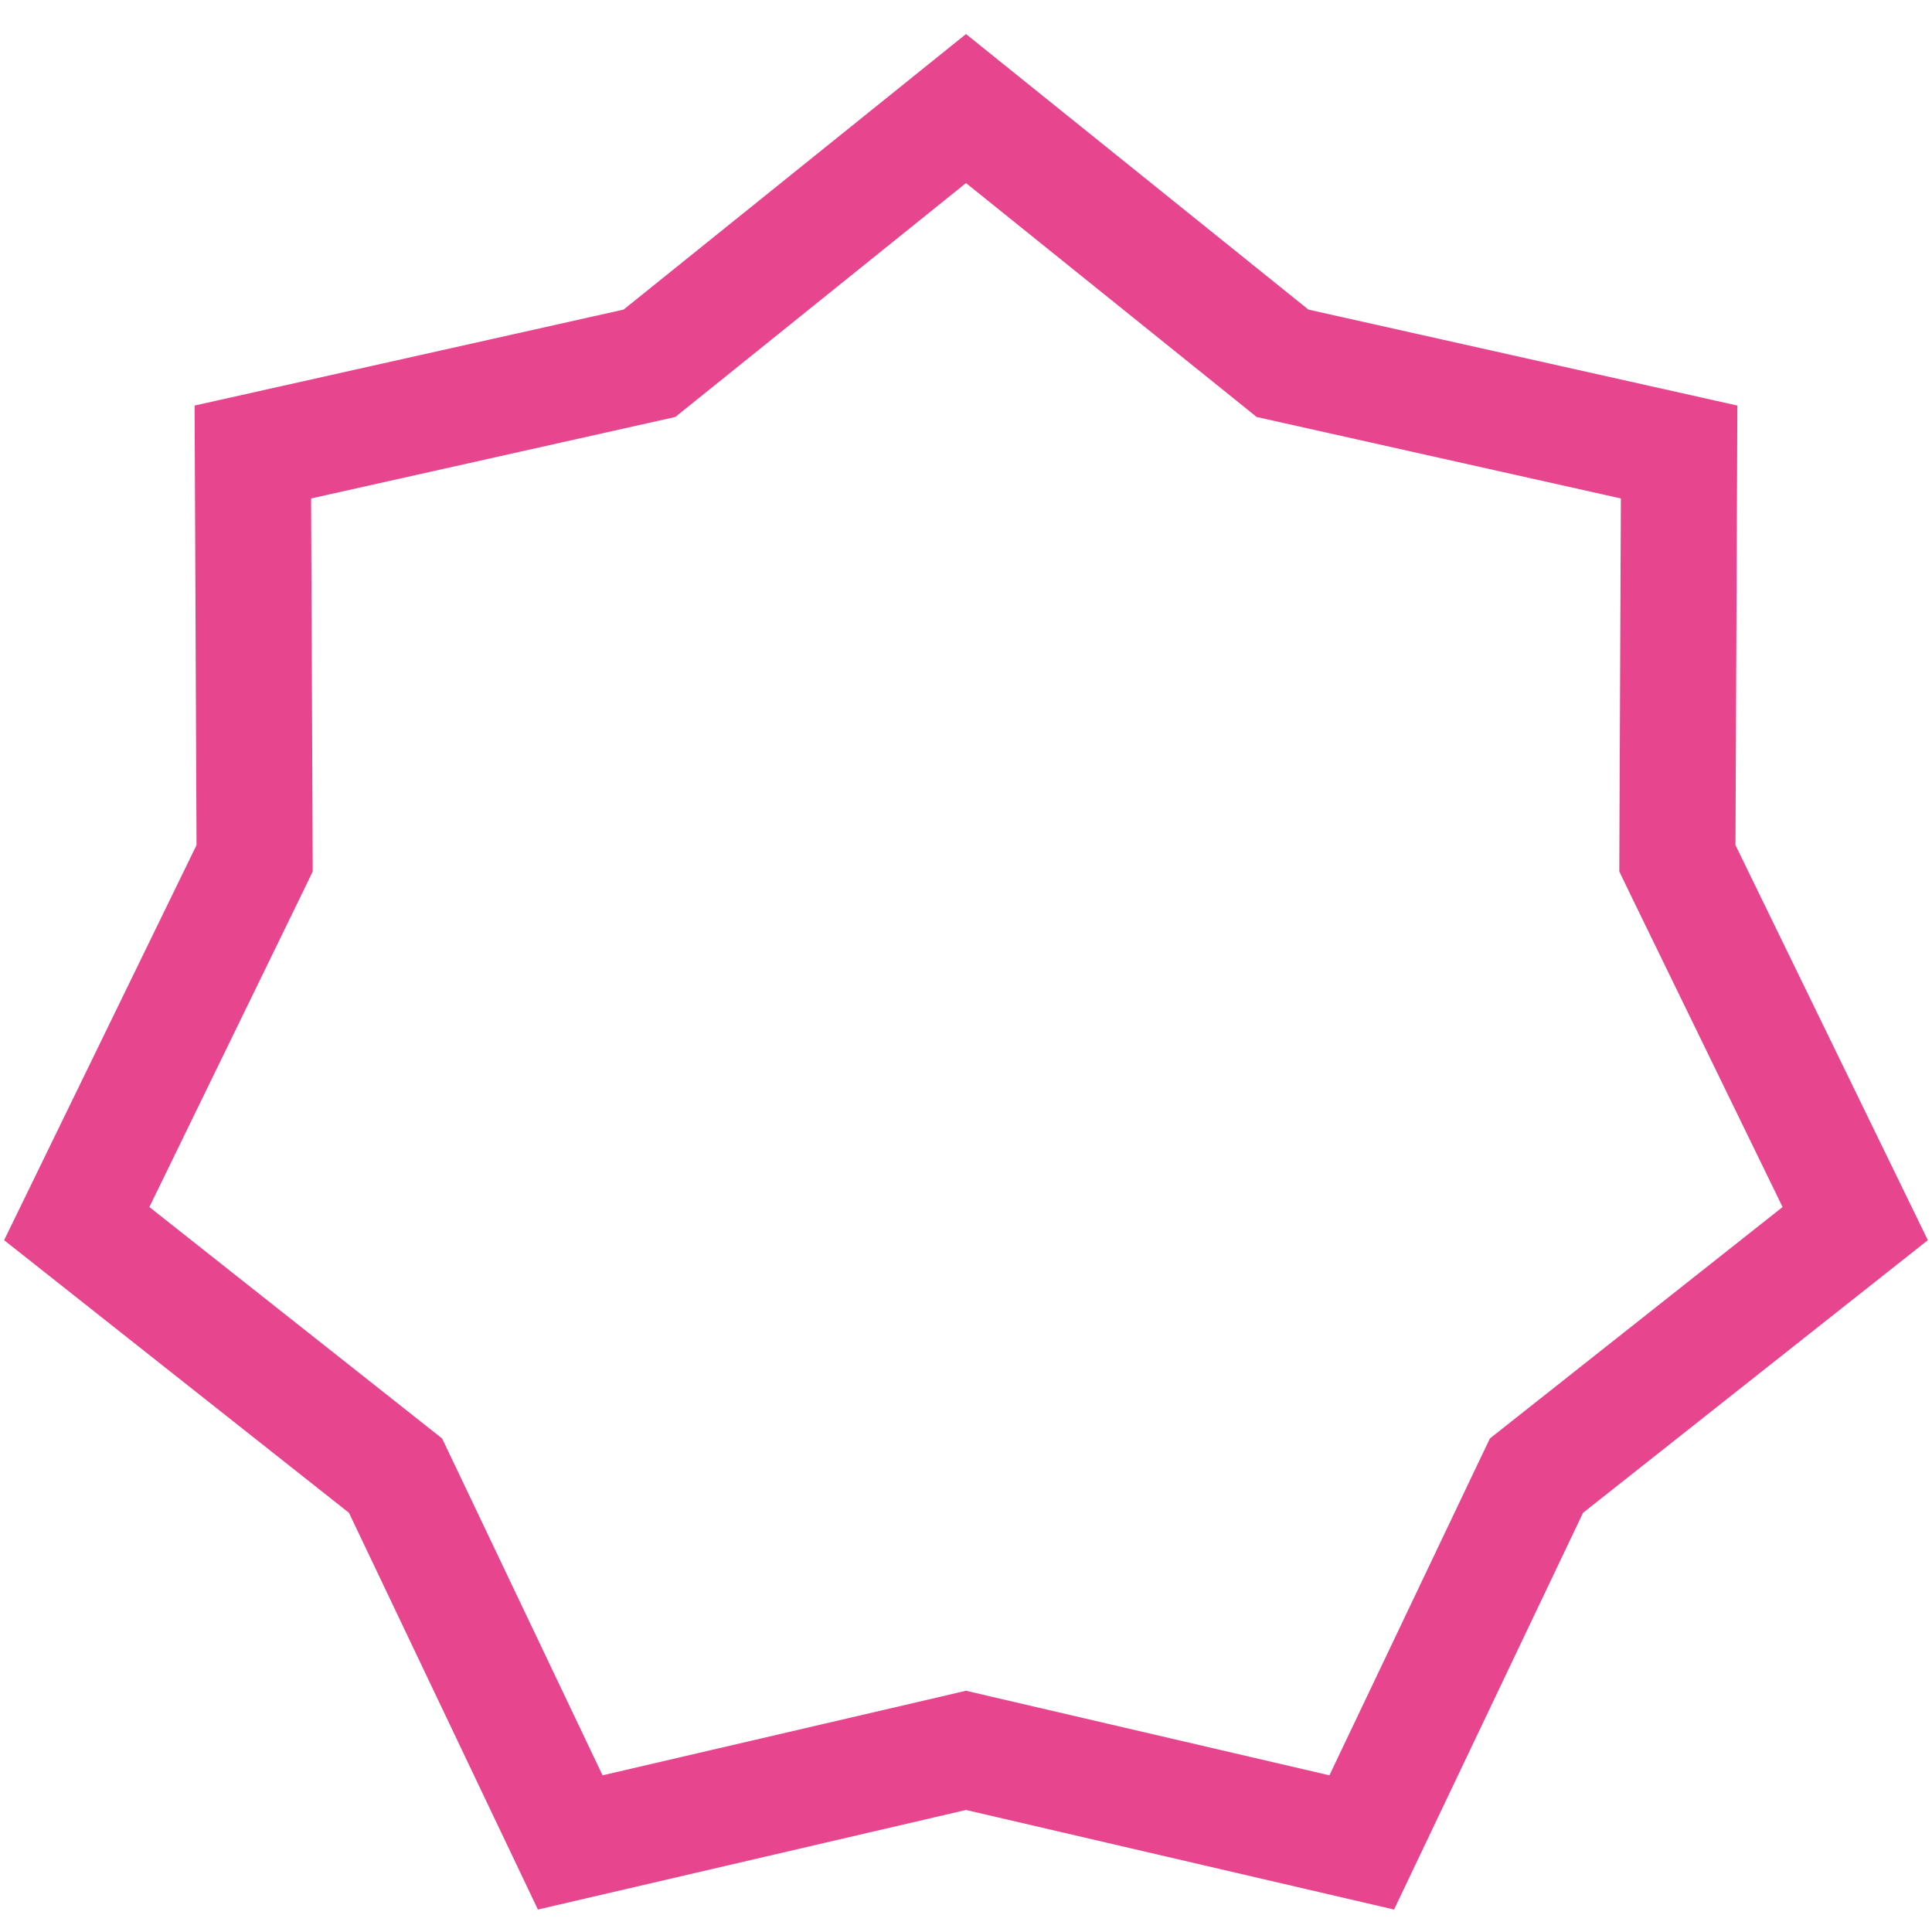 <svg width="47" height="47" viewBox="0 0 47 47" fill="none" xmlns="http://www.w3.org/2000/svg">
<path d="M30.945 8.632L31.201 8.838L31.523 8.91L40.848 10.996L40.807 20.552L40.806 20.88L40.949 21.176L45.132 29.767L37.636 35.694L37.378 35.898L37.236 36.195L33.127 44.821L23.82 42.656L23.5 42.581L23.18 42.656L13.872 44.821L9.764 36.195L9.622 35.898L9.364 35.694L1.867 29.767L6.051 21.176L6.194 20.88L6.193 20.552L6.151 10.996L15.477 8.91L15.799 8.838L16.055 8.632L23.5 2.641L30.945 8.632Z" stroke="#E7458D" stroke-width="2.824"/>
</svg>
